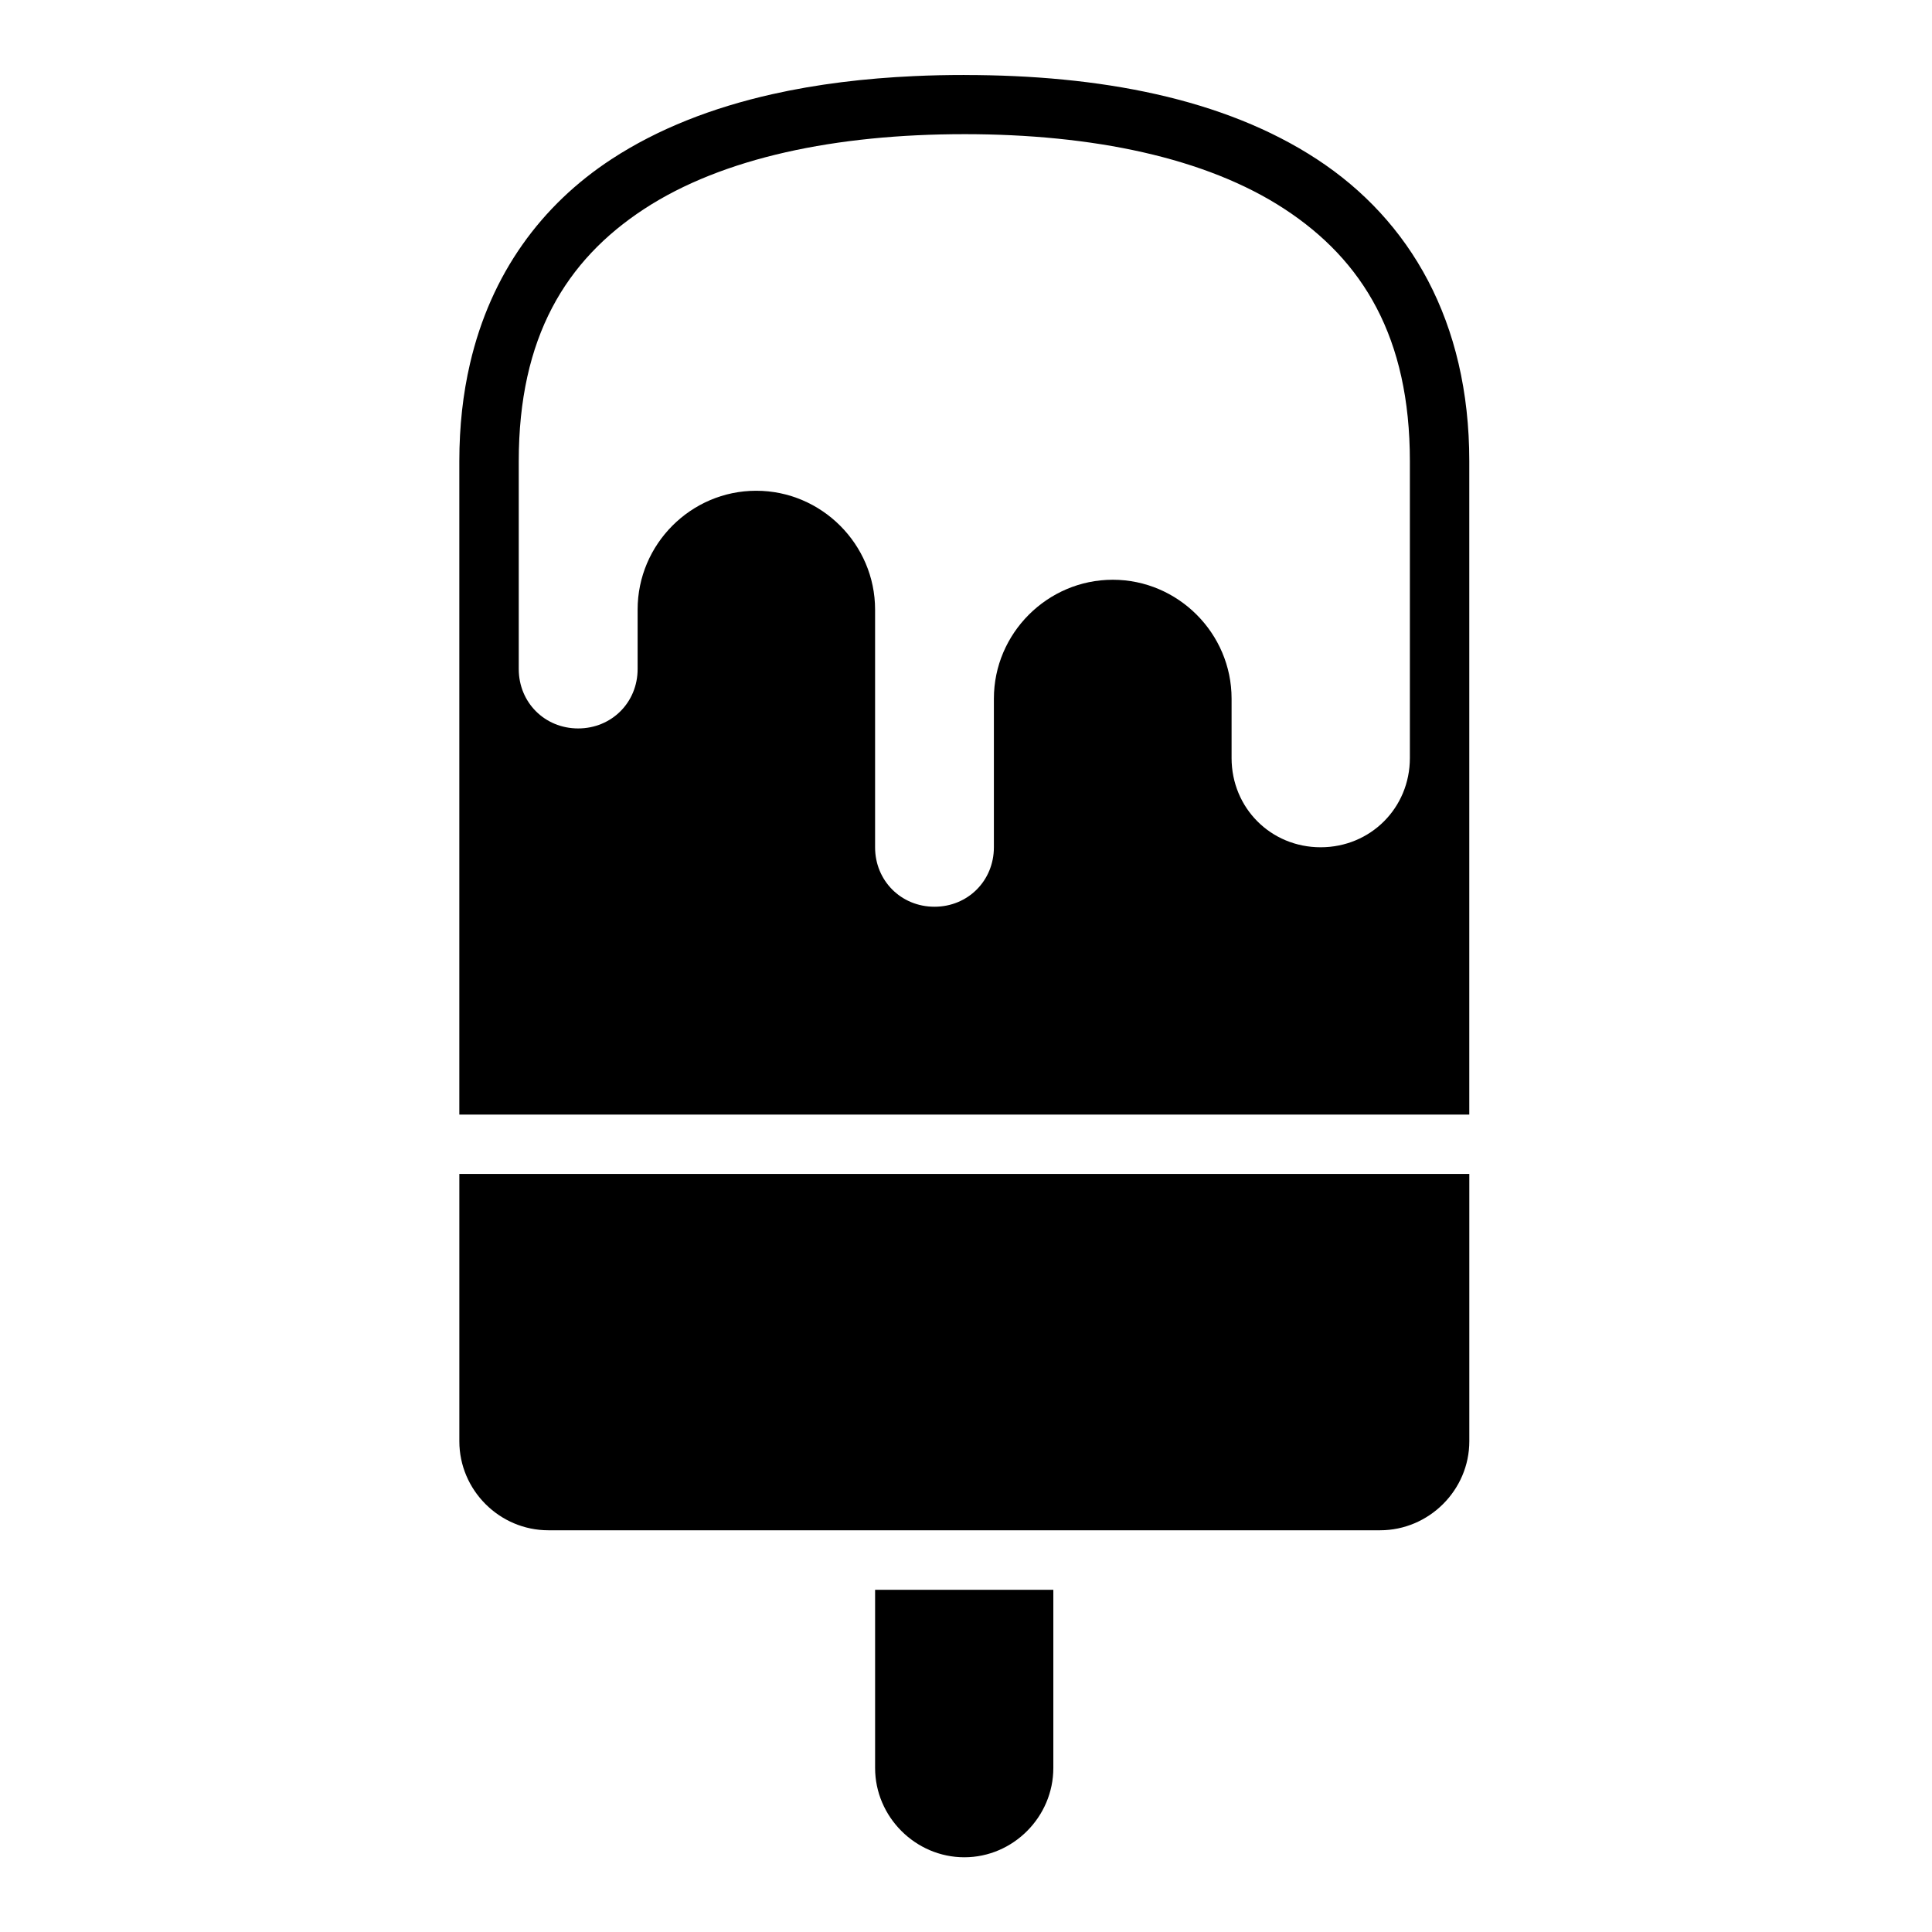<?xml version="1.0" encoding="UTF-8"?>
<!-- Uploaded to: ICON Repo, www.iconrepo.com, Generator: ICON Repo Mixer Tools -->
<svg fill="#000000" width="800px" height="800px" version="1.1" viewBox="144 144 512 512" xmlns="http://www.w3.org/2000/svg">
 <path d="m399.55 163.87c-4.477 0-8.91 0.09-13.285 0.297-13.133 0.598-25.766 2.129-37.621 4.797-15.809 3.555-30.23 9.137-42.59 17.219-18.535 12.125-31.949 30.262-37.5 54.184-1.855 7.973-2.828 16.594-2.828 25.844v55.09 118.07h267.65v-94.48-78.676c0-37-15.676-63.859-40.391-80.027-24.715-16.168-57.617-22.309-93.434-22.309zm0 15.684c33.961 0 64.023 6.199 84.84 19.82 20.816 13.617 33.242 34.059 33.242 66.836v78.676c0 13.219-10.426 23.648-23.648 23.648-13.219 0-23.602-10.426-23.602-23.648v-15.742c0-17.309-14.18-31.504-31.488-31.504-17.309 0-31.504 14.195-31.504 31.504v39.391c0 8.859-6.887 15.758-15.742 15.758-8.859 0-15.742-6.902-15.742-15.758v-62.992c0-17.309-14.195-31.488-31.504-31.488s-31.426 14.18-31.426 31.488v15.758c0 8.859-6.902 15.742-15.758 15.742-8.859 0-15.742-6.887-15.742-15.742v-55.09c0-32.777 12.422-53.215 33.242-66.836 20.816-13.617 50.879-19.82 84.84-19.82zm-133.82 275.55v70.848c0 12.945 10.637 23.586 23.586 23.586 73.523 0.031 146.89 0 220.42 0 12.945 0 23.645-10.637 23.648-23.586v-70.848zm110.18 110.21v47.219c0 12.945 10.699 23.664 23.648 23.664 12.945 0 23.586-10.715 23.586-23.664v-47.219z"/>
</svg>